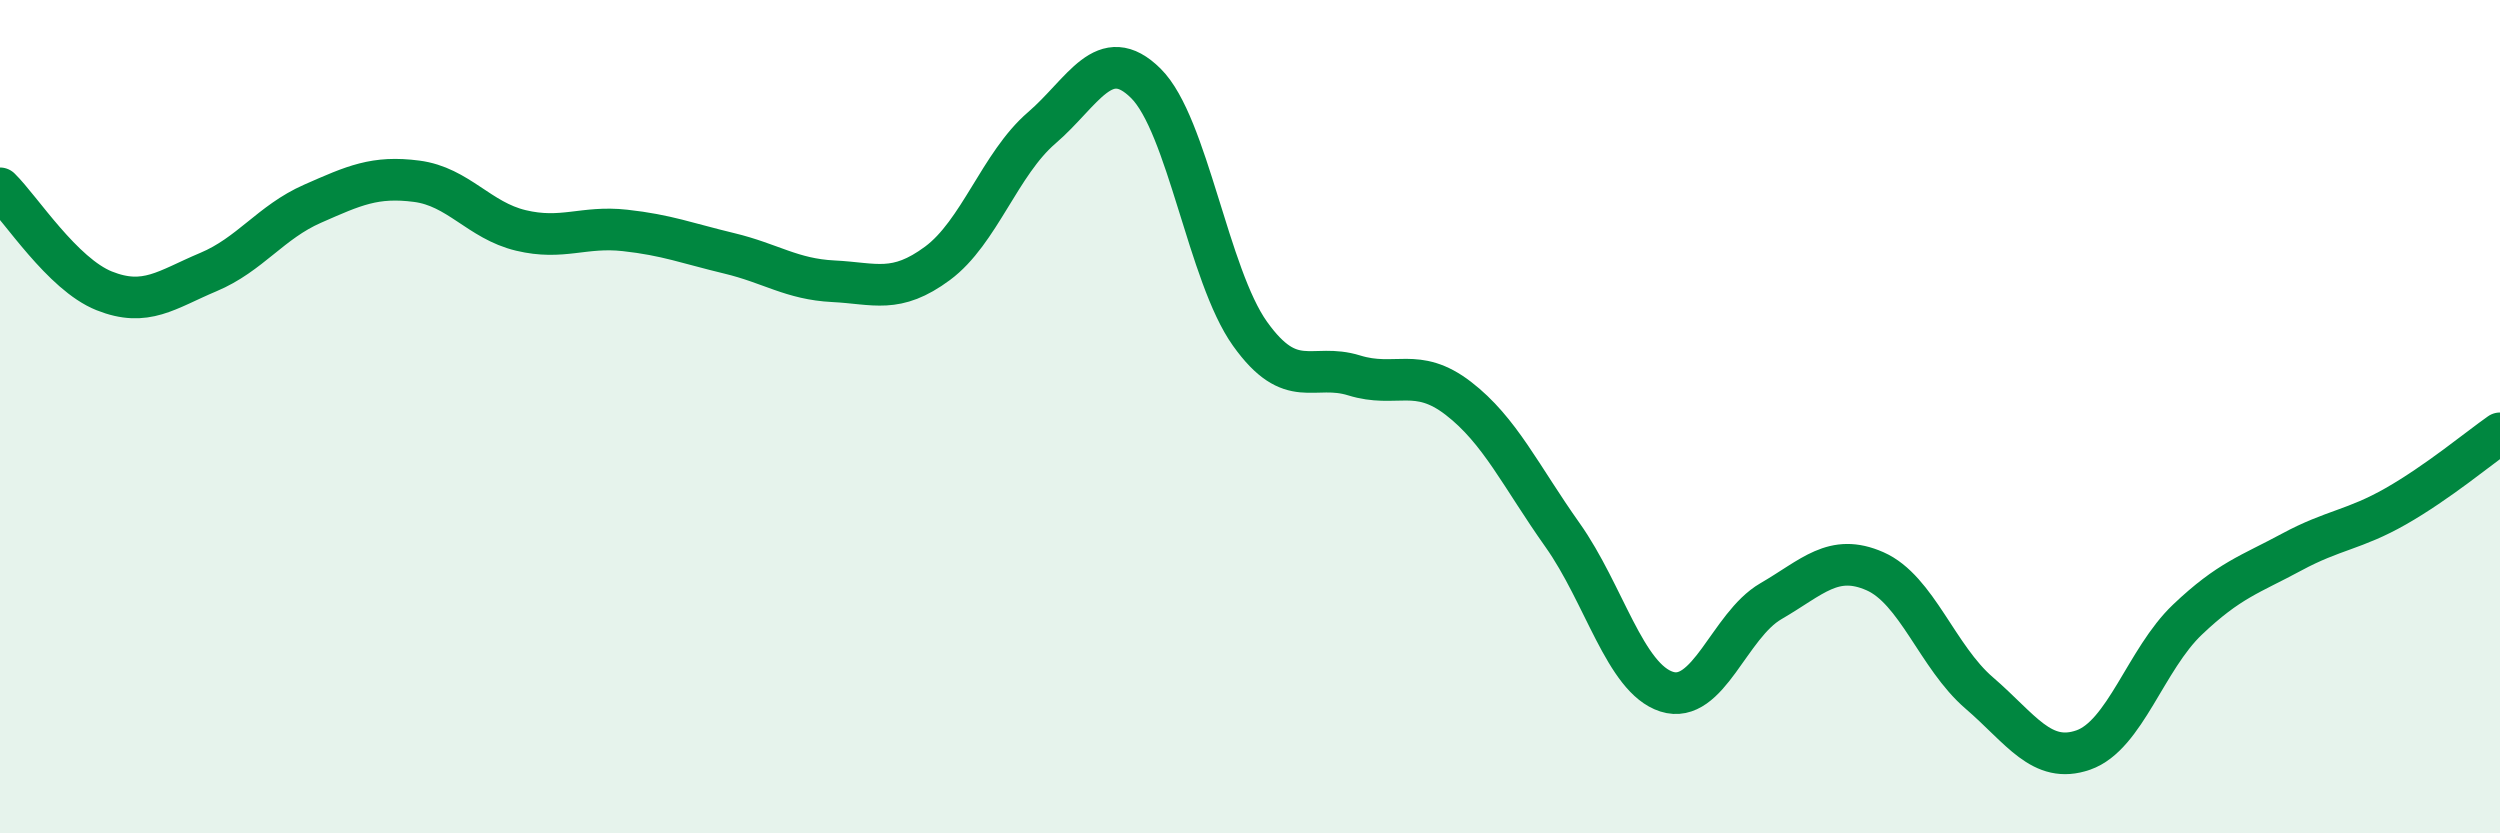
    <svg width="60" height="20" viewBox="0 0 60 20" xmlns="http://www.w3.org/2000/svg">
      <path
        d="M 0,4.52 C 0.5,5.01 1.5,6.58 2.5,6.98 C 3.5,7.38 4,6.95 5,6.53 C 6,6.11 6.5,5.33 7.5,4.89 C 8.5,4.45 9,4.22 10,4.35 C 11,4.48 11.5,5.29 12.5,5.53 C 13.5,5.77 14,5.42 15,5.53 C 16,5.64 16.5,5.84 17.5,6.08 C 18.5,6.32 19,6.7 20,6.75 C 21,6.8 21.5,7.06 22.5,6.32 C 23.5,5.58 24,3.93 25,3.07 C 26,2.21 26.5,1.01 27.5,2 C 28.5,2.99 29,6.61 30,8.01 C 31,9.41 31.5,8.7 32.5,9.01 C 33.5,9.32 34,8.79 35,9.56 C 36,10.33 36.5,11.43 37.5,12.84 C 38.5,14.25 39,16.28 40,16.6 C 41,16.92 41.5,15.01 42.5,14.43 C 43.5,13.85 44,13.27 45,13.71 C 46,14.15 46.5,15.77 47.5,16.63 C 48.5,17.49 49,18.35 50,18 C 51,17.65 51.5,15.82 52.5,14.87 C 53.5,13.92 54,13.79 55,13.25 C 56,12.71 56.5,12.72 57.5,12.15 C 58.5,11.58 59.5,10.75 60,10.4L60 20L0 20Z"
        fill="#008740"
        opacity="0.1"
        stroke-linecap="round"
        stroke-linejoin="round"
      />
      <path
        d="M 0,4.52 C 0.5,5.01 1.5,6.58 2.5,6.98 C 3.5,7.38 4,6.95 5,6.53 C 6,6.11 6.5,5.33 7.5,4.89 C 8.5,4.45 9,4.22 10,4.35 C 11,4.48 11.5,5.29 12.5,5.53 C 13.5,5.77 14,5.42 15,5.53 C 16,5.64 16.5,5.84 17.5,6.08 C 18.5,6.32 19,6.7 20,6.75 C 21,6.8 21.5,7.06 22.5,6.32 C 23.5,5.58 24,3.93 25,3.07 C 26,2.21 26.5,1.01 27.5,2 C 28.5,2.99 29,6.61 30,8.01 C 31,9.41 31.5,8.7 32.5,9.01 C 33.5,9.32 34,8.79 35,9.56 C 36,10.33 36.5,11.43 37.5,12.84 C 38.5,14.25 39,16.28 40,16.6 C 41,16.92 41.5,15.01 42.5,14.43 C 43.5,13.85 44,13.27 45,13.71 C 46,14.15 46.5,15.77 47.5,16.63 C 48.5,17.49 49,18.35 50,18 C 51,17.65 51.5,15.82 52.5,14.87 C 53.5,13.92 54,13.79 55,13.25 C 56,12.71 56.5,12.72 57.5,12.15 C 58.5,11.58 59.5,10.75 60,10.4"
        stroke="#008740"
        stroke-width="1"
        fill="none"
        stroke-linecap="round"
        stroke-linejoin="round"
      />
    </svg>
  